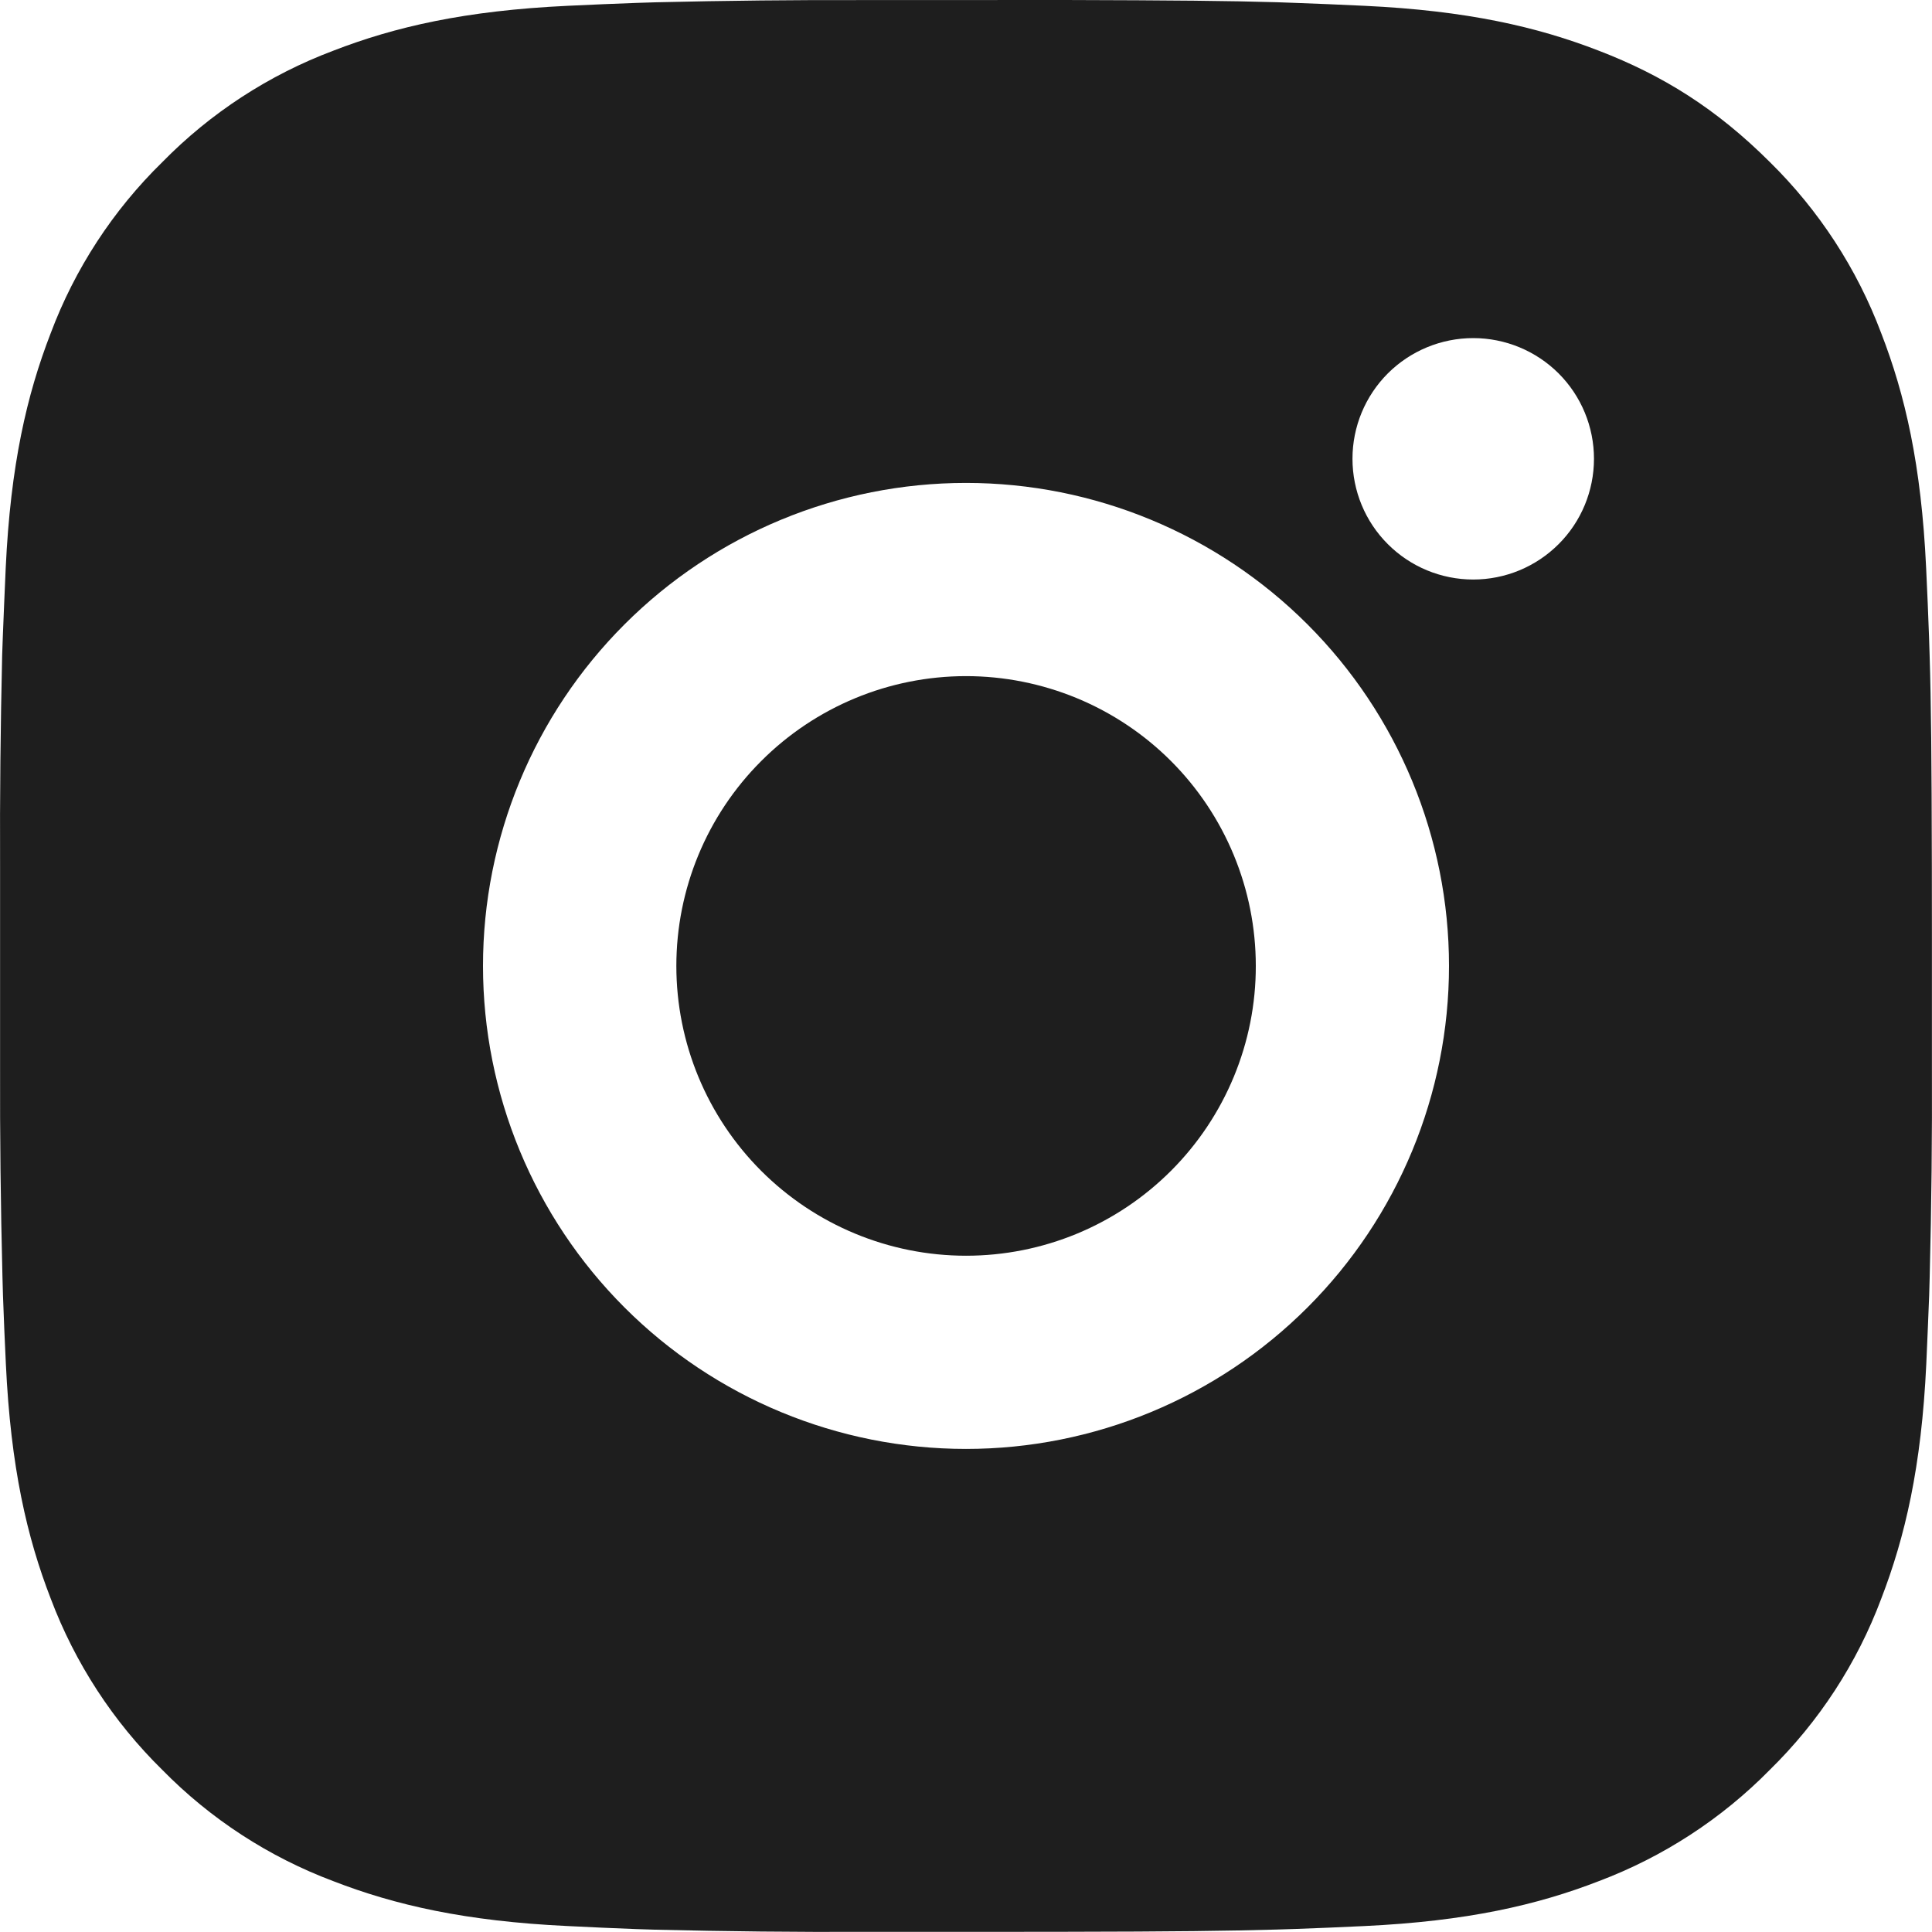 <?xml version="1.0" encoding="UTF-8" standalone="no"?>
<!DOCTYPE svg PUBLIC "-//W3C//DTD SVG 1.1//EN" "http://www.w3.org/Graphics/SVG/1.1/DTD/svg11.dtd">
<svg width="100%" height="100%" viewBox="0 0 52 52" version="1.1" xmlns="http://www.w3.org/2000/svg" xmlns:xlink="http://www.w3.org/1999/xlink" xml:space="preserve" xmlns:serif="http://www.serif.com/" style="fill-rule:evenodd;clip-rule:evenodd;stroke-linejoin:round;stroke-miterlimit:2;">
    <g transform="matrix(2,0,0,2,5.94699e-08,-0.008)">
        <path d="M14.336,0.004C15.799,0.008 16.541,0.015 17.182,0.034L17.434,0.043C17.725,0.053 18.013,0.066 18.36,0.082C19.743,0.147 20.687,0.365 21.515,0.686C22.373,1.016 23.095,1.464 23.818,2.185C24.479,2.835 24.991,3.621 25.317,4.489C25.638,5.317 25.856,6.26 25.921,7.645C25.937,7.991 25.95,8.278 25.96,8.57L25.968,8.822C25.988,9.462 25.995,10.204 25.998,11.667L25.999,12.636L25.999,14.339C26.003,15.288 25.993,16.236 25.969,17.184L25.962,17.436C25.951,17.728 25.938,18.016 25.923,18.361C25.858,19.746 25.637,20.688 25.317,21.518C24.992,22.386 24.48,23.172 23.818,23.821C23.168,24.482 22.382,24.993 21.515,25.32C20.687,25.641 19.743,25.859 18.36,25.924C18.051,25.939 17.743,25.952 17.434,25.963L17.182,25.971C16.541,25.989 15.799,25.999 14.336,26.001L13.367,26.002L11.665,26.002C10.716,26.006 9.768,25.996 8.82,25.973L8.567,25.965C8.259,25.953 7.95,25.94 7.642,25.924C6.259,25.859 5.315,25.641 4.486,25.32C3.618,24.994 2.832,24.483 2.183,23.821C1.522,23.172 1.01,22.385 0.683,21.518C0.362,20.69 0.144,19.746 0.079,18.361C0.064,18.053 0.051,17.744 0.04,17.436L0.033,17.184C0.009,16.236 -0.002,15.288 0.001,14.339L0.001,11.667C-0.003,10.719 0.007,9.77 0.029,8.822L0.038,8.57C0.049,8.278 0.062,7.991 0.077,7.645C0.142,6.26 0.361,5.318 0.682,4.489C1.008,3.62 1.521,2.834 2.185,2.185C2.833,1.524 3.619,1.012 4.486,0.686C5.315,0.365 6.257,0.147 7.642,0.082C7.988,0.066 8.276,0.053 8.567,0.043L8.82,0.035C9.767,0.012 10.716,0.002 11.664,0.005L14.336,0.004ZM13,6.503C11.276,6.503 9.623,7.188 8.404,8.407C7.185,9.626 6.5,11.279 6.5,13.003C6.5,14.727 7.185,16.38 8.404,17.599C9.623,18.818 11.276,19.503 13,19.503C14.724,19.503 16.377,18.818 17.596,17.599C18.815,16.38 19.5,14.727 19.5,13.003C19.5,11.279 18.815,9.626 17.596,8.407C16.377,7.188 14.724,6.503 13,6.503ZM13,9.103C13.512,9.103 14.019,9.204 14.493,9.4C14.966,9.596 15.396,9.883 15.758,10.245C16.12,10.607 16.407,11.037 16.603,11.51C16.799,11.983 16.9,12.49 16.9,13.002C16.901,13.515 16.8,14.022 16.604,14.495C16.408,14.968 16.121,15.398 15.759,15.76C15.397,16.122 14.967,16.41 14.494,16.606C14.021,16.802 13.514,16.903 13.001,16.903C11.967,16.903 10.975,16.492 10.244,15.761C9.512,15.029 9.102,14.037 9.102,13.003C9.102,11.969 9.512,10.977 10.244,10.246C10.975,9.514 11.967,9.103 13.001,9.103M19.826,4.554C19.395,4.554 18.982,4.725 18.677,5.029C18.372,5.334 18.201,5.747 18.201,6.178C18.201,6.609 18.372,7.023 18.677,7.327C18.982,7.632 19.395,7.803 19.826,7.803C20.257,7.803 20.67,7.632 20.975,7.327C21.28,7.023 21.451,6.609 21.451,6.178C21.451,5.747 21.28,5.334 20.975,5.029C20.67,4.725 20.257,4.554 19.826,4.554Z" style="fill:rgb(30,30,30);fill-rule:nonzero;"/>
    </g>
</svg>
